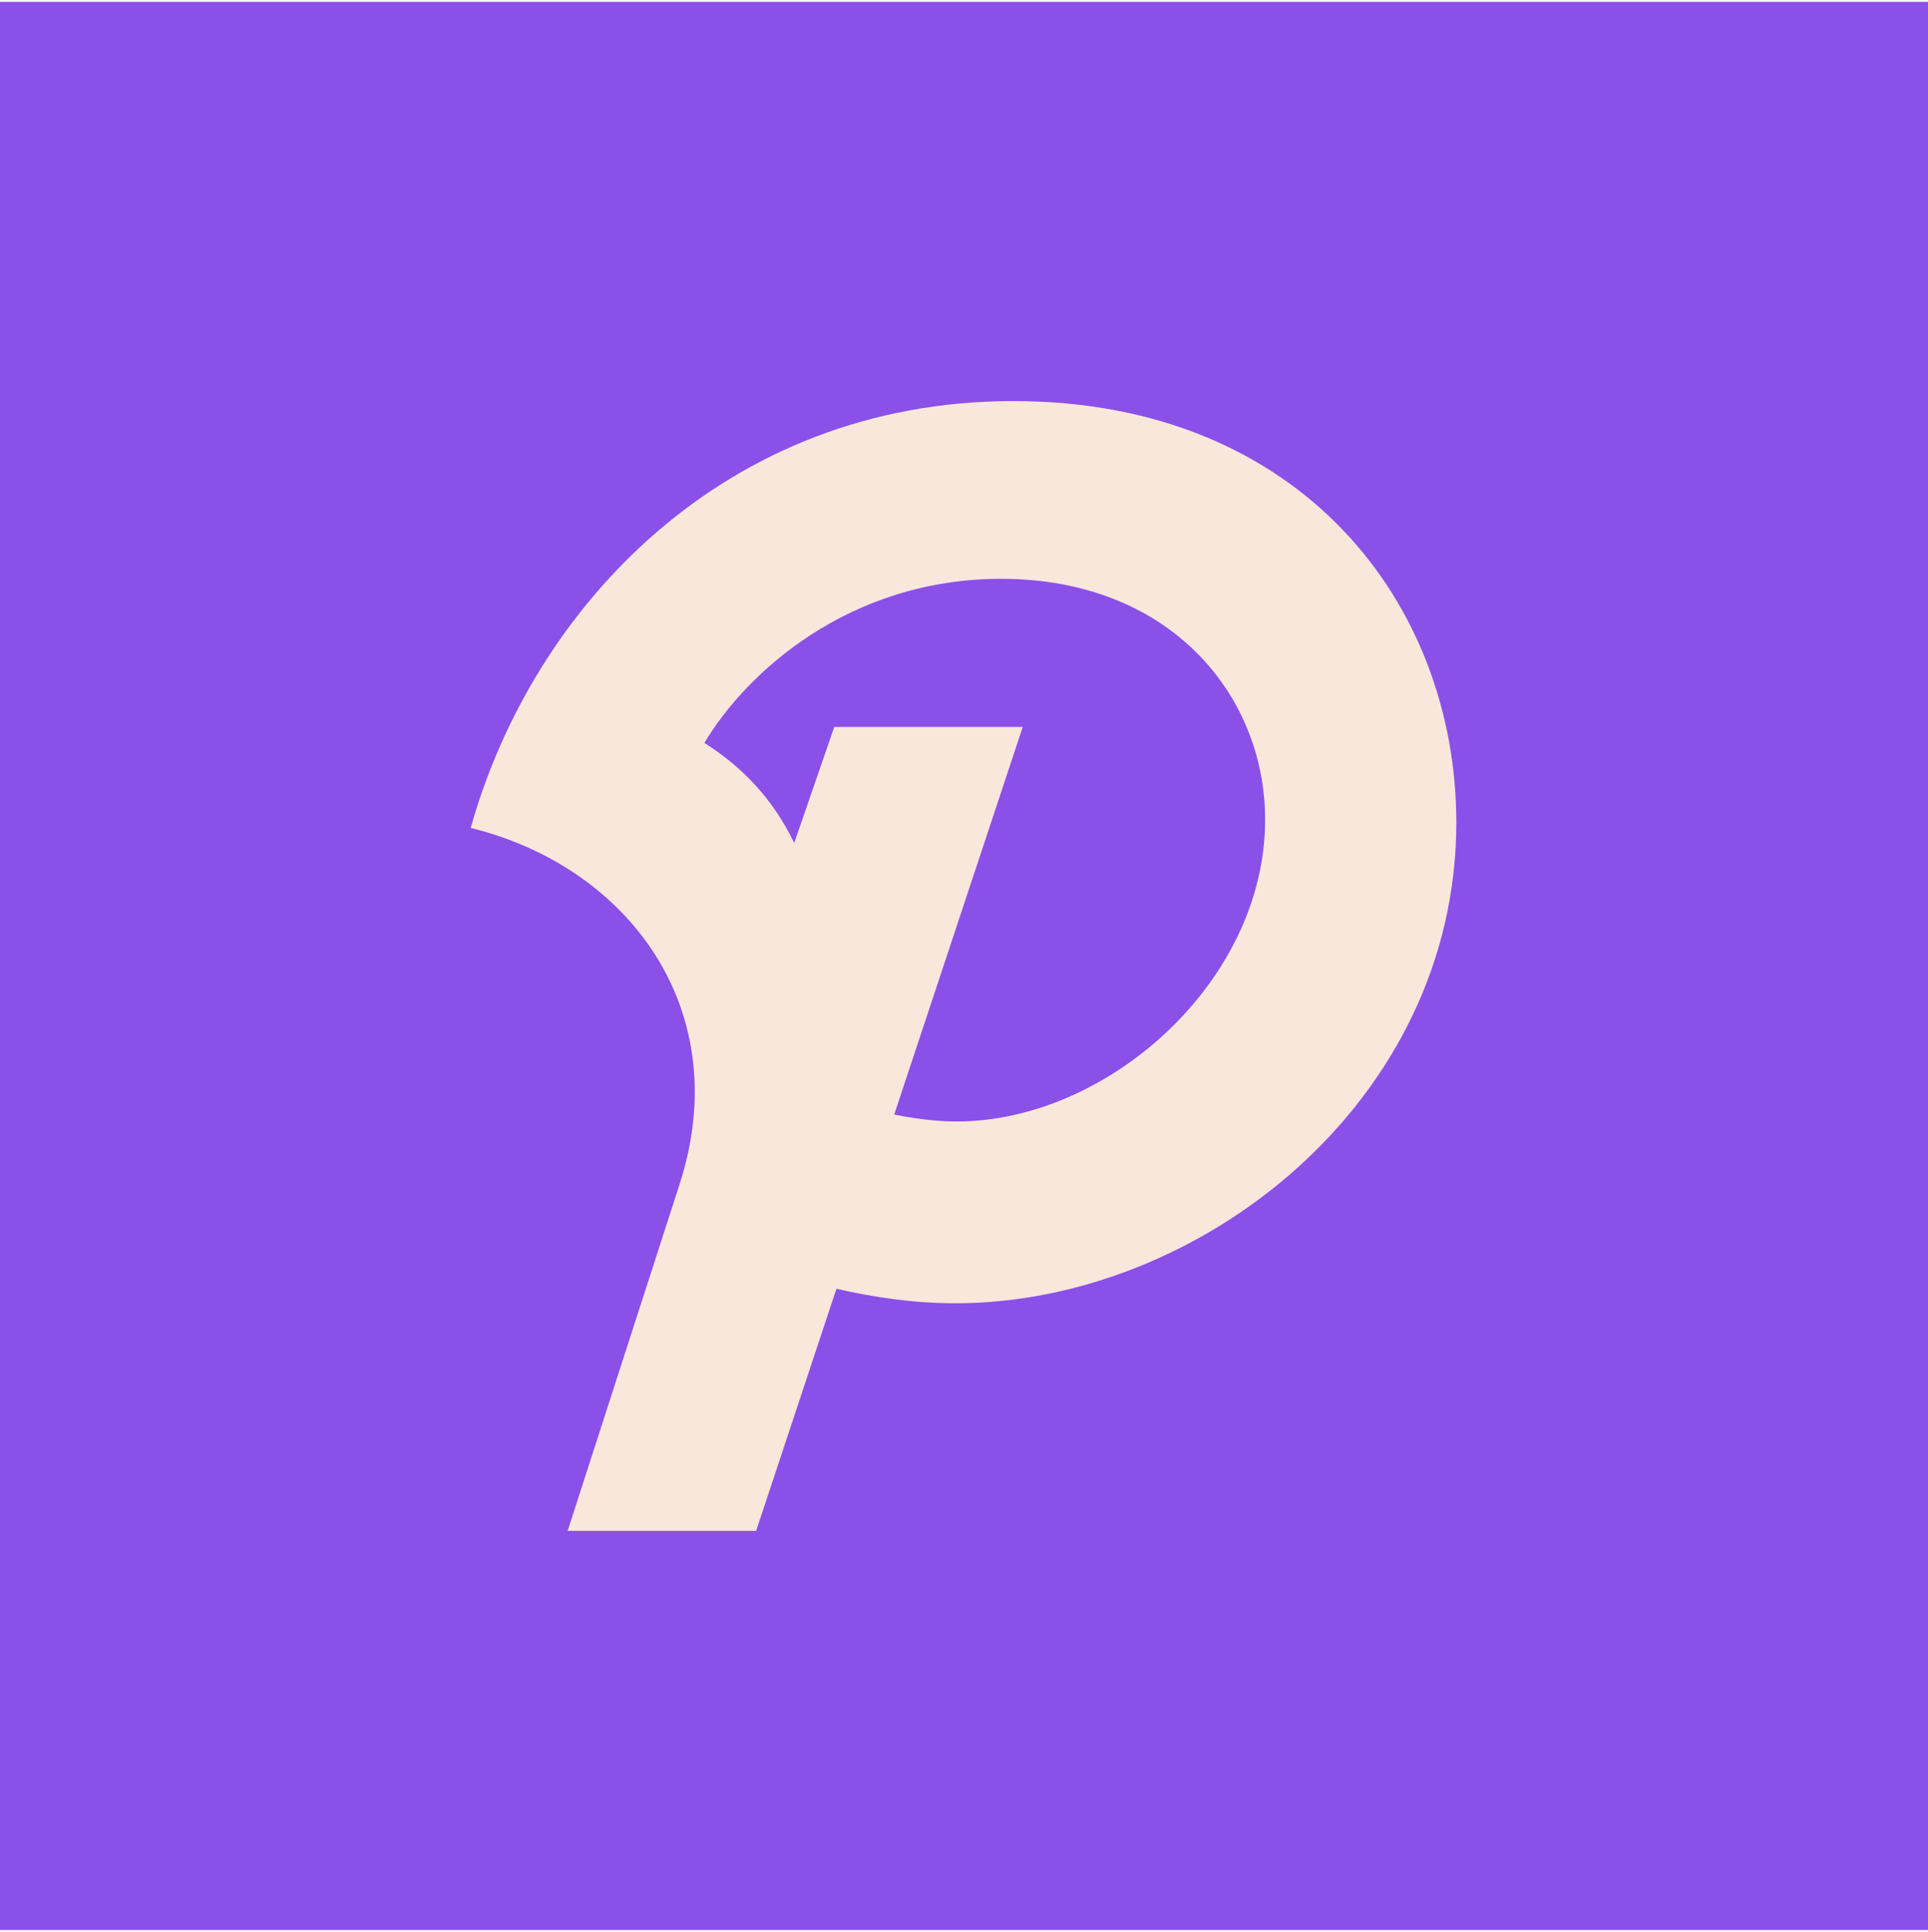<svg xmlns="http://www.w3.org/2000/svg" fill="none" viewBox="0 0 512 513"><path fill="#8A50E8" d="M0 .5h512v512H0z"/><path fill="#F9E7DC" d="M386.74 218.419c0-57.926-41.12-111.919-117.64-111.919-76.52 0-127.652 54.708-144.1 113.349 42.193 10.37 70.441 48.63 55.423 94.756L150.745 406.5h50.06l21.318-64.277c9.758 2.228 20.41 3.848 31.602 3.848 64.72 0 133.015-53.278 133.015-127.652Zm-165.197-25.387-10.63 30.811c-5.896-12.207-14.174-20.395-23.853-26.578 11.02-18.5 38.245-43.566 78.822-43.566 44.696 0 70.083 30.751 70.083 64.005 0 42.908-41.835 80.095-81.883 80.095-5.467 0-11.002-.726-16.612-1.845l34.133-102.922h-50.06Z"/></svg>